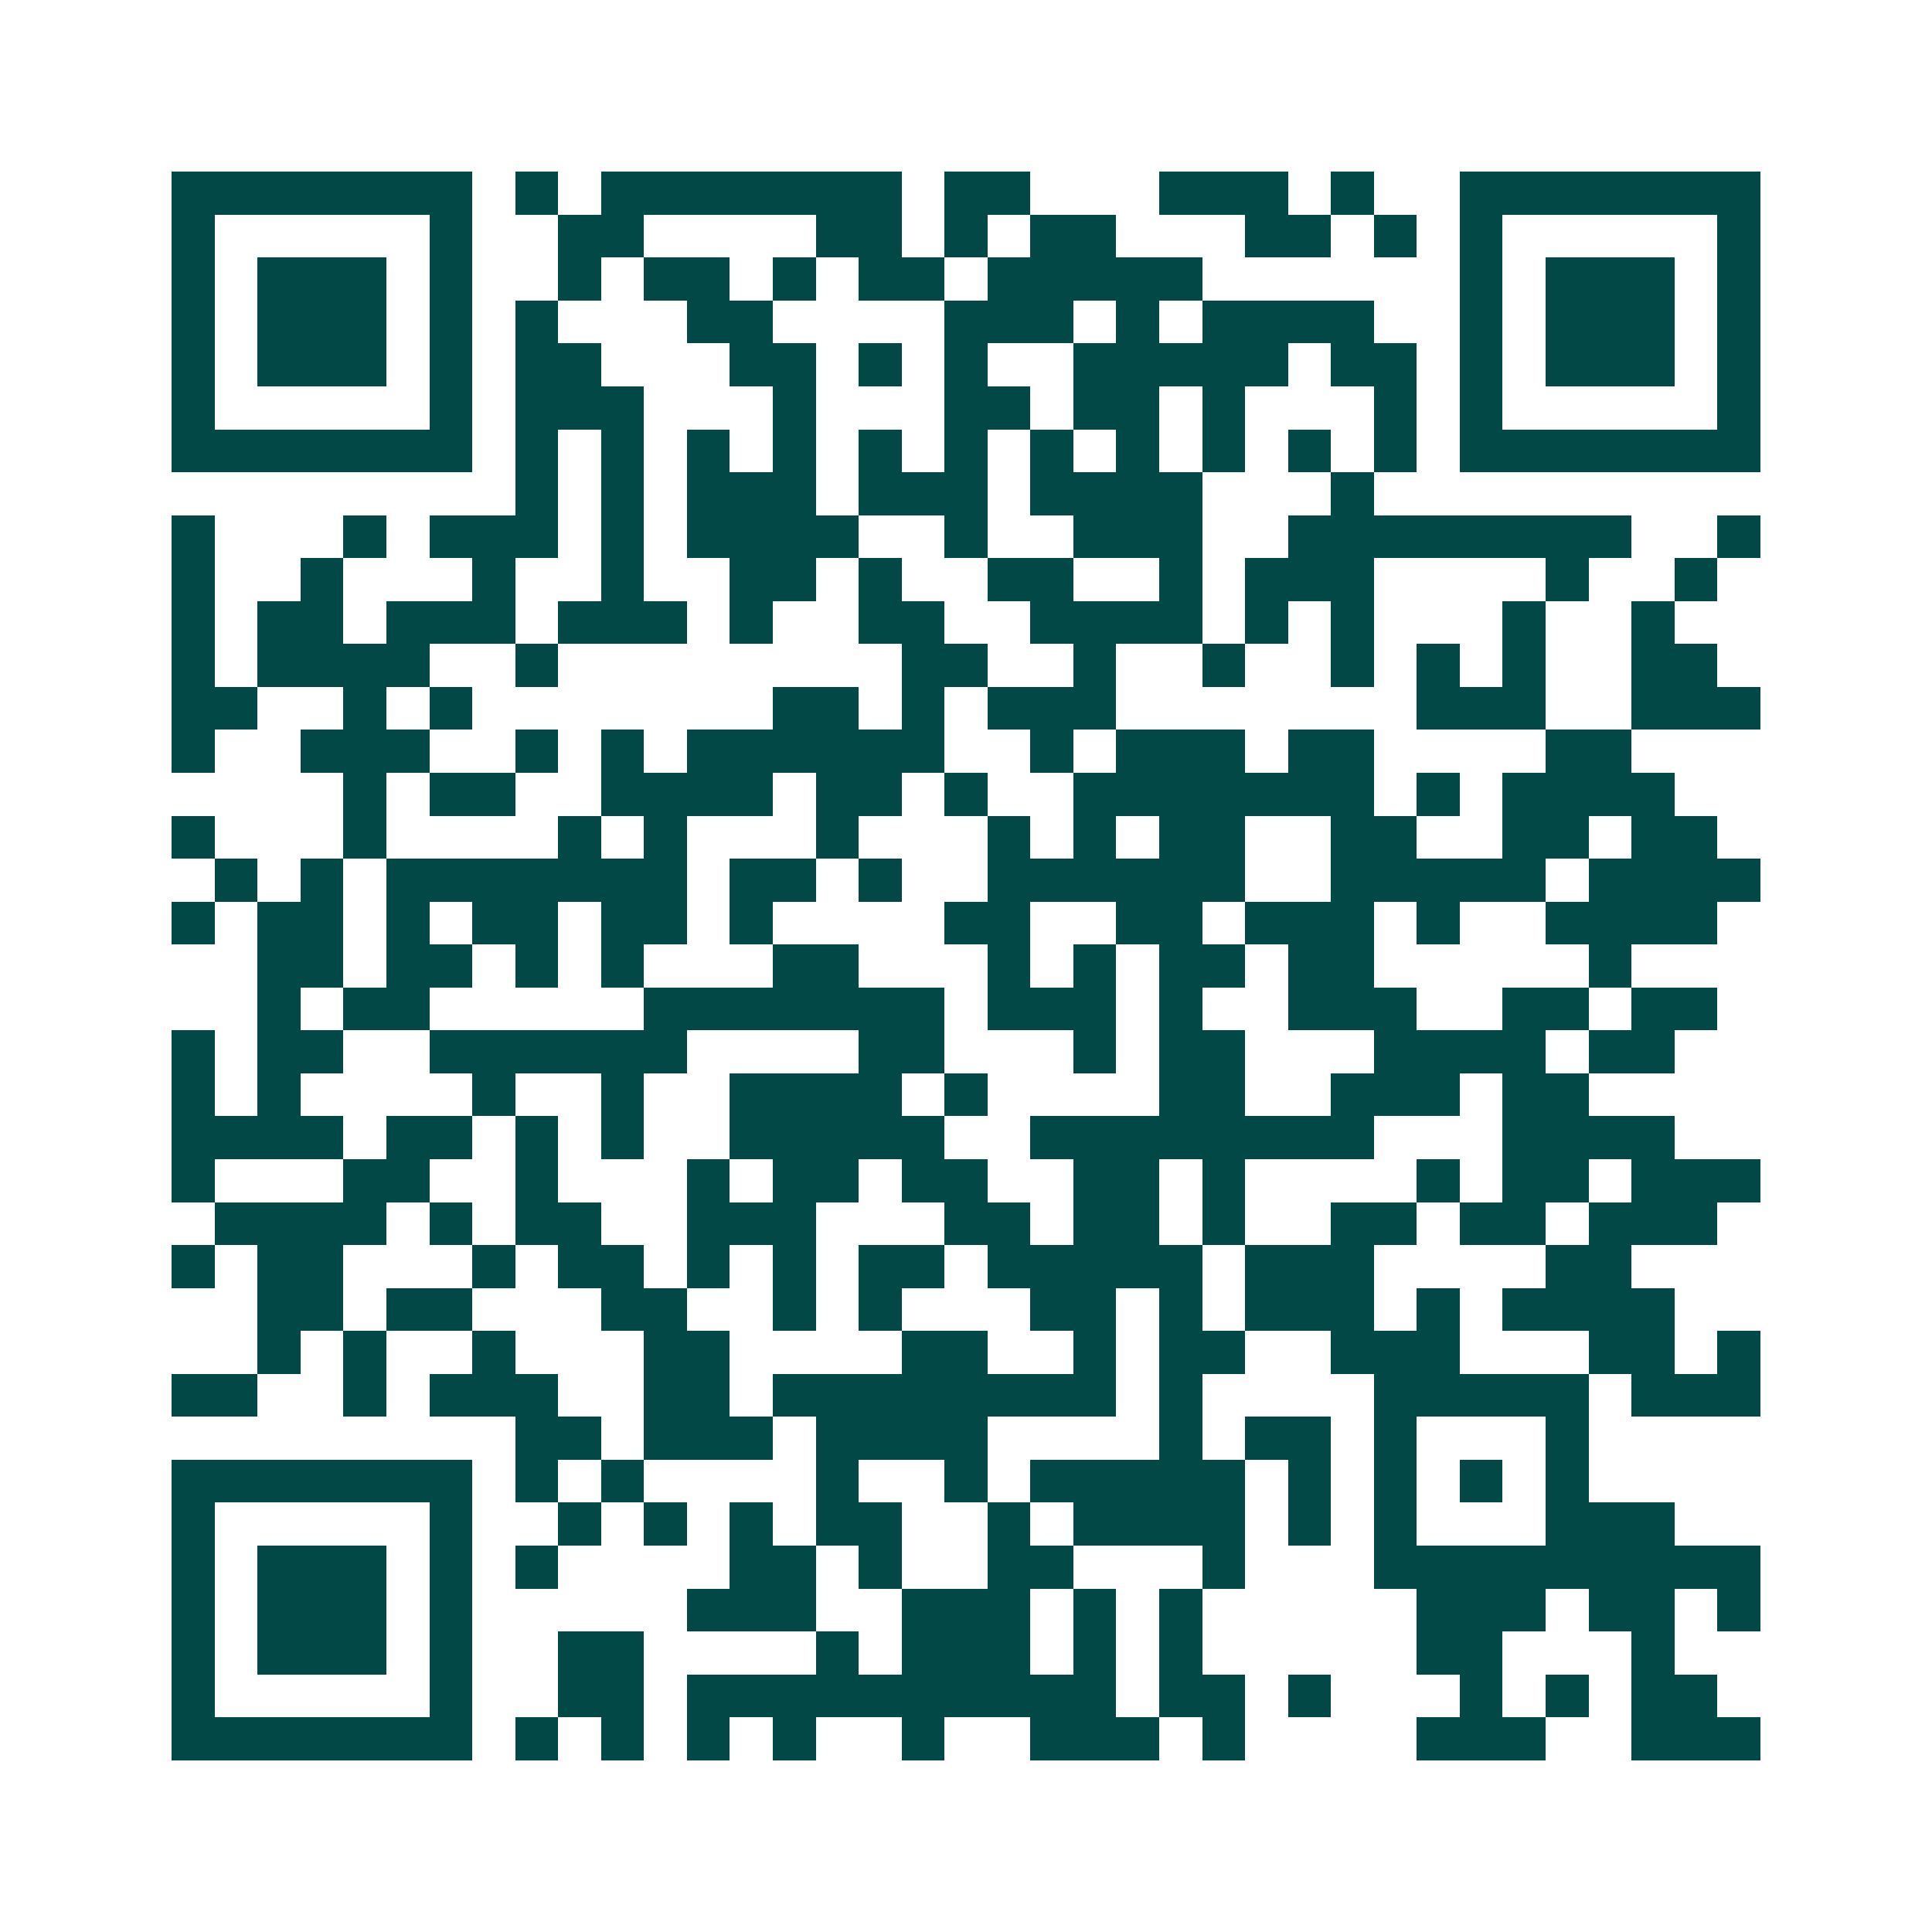 <svg xmlns="http://www.w3.org/2000/svg" width="200" height="200" viewBox="0 0 45 45" shape-rendering="crispEdges"><path fill="#ffffff" d="M0 0h45v45H0z"/><path stroke="#014847" d="M4 4.5h7m1 0h1m1 0h7m1 0h2m3 0h3m1 0h1m2 0h7M4 5.5h1m5 0h1m2 0h2m4 0h2m1 0h1m1 0h2m3 0h2m1 0h1m1 0h1m5 0h1M4 6.5h1m1 0h3m1 0h1m2 0h1m1 0h2m1 0h1m1 0h2m1 0h5m6 0h1m1 0h3m1 0h1M4 7.5h1m1 0h3m1 0h1m1 0h1m3 0h2m4 0h3m1 0h1m1 0h4m2 0h1m1 0h3m1 0h1M4 8.5h1m1 0h3m1 0h1m1 0h2m3 0h2m1 0h1m1 0h1m2 0h5m1 0h2m1 0h1m1 0h3m1 0h1M4 9.5h1m5 0h1m1 0h3m3 0h1m3 0h2m1 0h2m1 0h1m3 0h1m1 0h1m5 0h1M4 10.5h7m1 0h1m1 0h1m1 0h1m1 0h1m1 0h1m1 0h1m1 0h1m1 0h1m1 0h1m1 0h1m1 0h1m1 0h7M12 11.5h1m1 0h1m1 0h3m1 0h3m1 0h4m3 0h1M4 12.5h1m3 0h1m1 0h3m1 0h1m1 0h4m2 0h1m2 0h3m2 0h8m2 0h1M4 13.5h1m2 0h1m3 0h1m2 0h1m2 0h2m1 0h1m2 0h2m2 0h1m1 0h3m4 0h1m2 0h1M4 14.5h1m1 0h2m1 0h3m1 0h3m1 0h1m2 0h2m2 0h4m1 0h1m1 0h1m3 0h1m2 0h1M4 15.5h1m1 0h4m2 0h1m8 0h2m2 0h1m2 0h1m2 0h1m1 0h1m1 0h1m2 0h2M4 16.5h2m2 0h1m1 0h1m7 0h2m1 0h1m1 0h3m7 0h3m2 0h3M4 17.5h1m2 0h3m2 0h1m1 0h1m1 0h6m2 0h1m1 0h3m1 0h2m4 0h2M8 18.5h1m1 0h2m2 0h4m1 0h2m1 0h1m2 0h7m1 0h1m1 0h4M4 19.5h1m3 0h1m4 0h1m1 0h1m3 0h1m3 0h1m1 0h1m1 0h2m2 0h2m2 0h2m1 0h2M5 20.5h1m1 0h1m1 0h7m1 0h2m1 0h1m2 0h6m2 0h5m1 0h4M4 21.5h1m1 0h2m1 0h1m1 0h2m1 0h2m1 0h1m4 0h2m2 0h2m1 0h3m1 0h1m2 0h4M6 22.5h2m1 0h2m1 0h1m1 0h1m3 0h2m3 0h1m1 0h1m1 0h2m1 0h2m5 0h1M6 23.5h1m1 0h2m5 0h7m1 0h3m1 0h1m2 0h3m2 0h2m1 0h2M4 24.5h1m1 0h2m2 0h6m4 0h2m3 0h1m1 0h2m3 0h4m1 0h2M4 25.5h1m1 0h1m4 0h1m2 0h1m2 0h4m1 0h1m4 0h2m2 0h3m1 0h2M4 26.5h4m1 0h2m1 0h1m1 0h1m2 0h5m2 0h8m3 0h4M4 27.5h1m3 0h2m2 0h1m3 0h1m1 0h2m1 0h2m2 0h2m1 0h1m4 0h1m1 0h2m1 0h3M5 28.5h4m1 0h1m1 0h2m2 0h3m3 0h2m1 0h2m1 0h1m2 0h2m1 0h2m1 0h3M4 29.5h1m1 0h2m3 0h1m1 0h2m1 0h1m1 0h1m1 0h2m1 0h5m1 0h3m4 0h2M6 30.5h2m1 0h2m3 0h2m2 0h1m1 0h1m3 0h2m1 0h1m1 0h3m1 0h1m1 0h4M6 31.5h1m1 0h1m2 0h1m3 0h2m4 0h2m2 0h1m1 0h2m2 0h3m3 0h2m1 0h1M4 32.5h2m2 0h1m1 0h3m2 0h2m1 0h8m1 0h1m4 0h5m1 0h3M12 33.5h2m1 0h3m1 0h4m4 0h1m1 0h2m1 0h1m3 0h1M4 34.5h7m1 0h1m1 0h1m4 0h1m2 0h1m1 0h5m1 0h1m1 0h1m1 0h1m1 0h1M4 35.5h1m5 0h1m2 0h1m1 0h1m1 0h1m1 0h2m2 0h1m1 0h4m1 0h1m1 0h1m3 0h3M4 36.5h1m1 0h3m1 0h1m1 0h1m4 0h2m1 0h1m2 0h2m3 0h1m3 0h9M4 37.5h1m1 0h3m1 0h1m5 0h3m2 0h3m1 0h1m1 0h1m5 0h3m1 0h2m1 0h1M4 38.5h1m1 0h3m1 0h1m2 0h2m4 0h1m1 0h3m1 0h1m1 0h1m5 0h2m3 0h1M4 39.5h1m5 0h1m2 0h2m1 0h10m1 0h2m1 0h1m3 0h1m1 0h1m1 0h2M4 40.5h7m1 0h1m1 0h1m1 0h1m1 0h1m2 0h1m2 0h3m1 0h1m4 0h3m2 0h3"/></svg>
